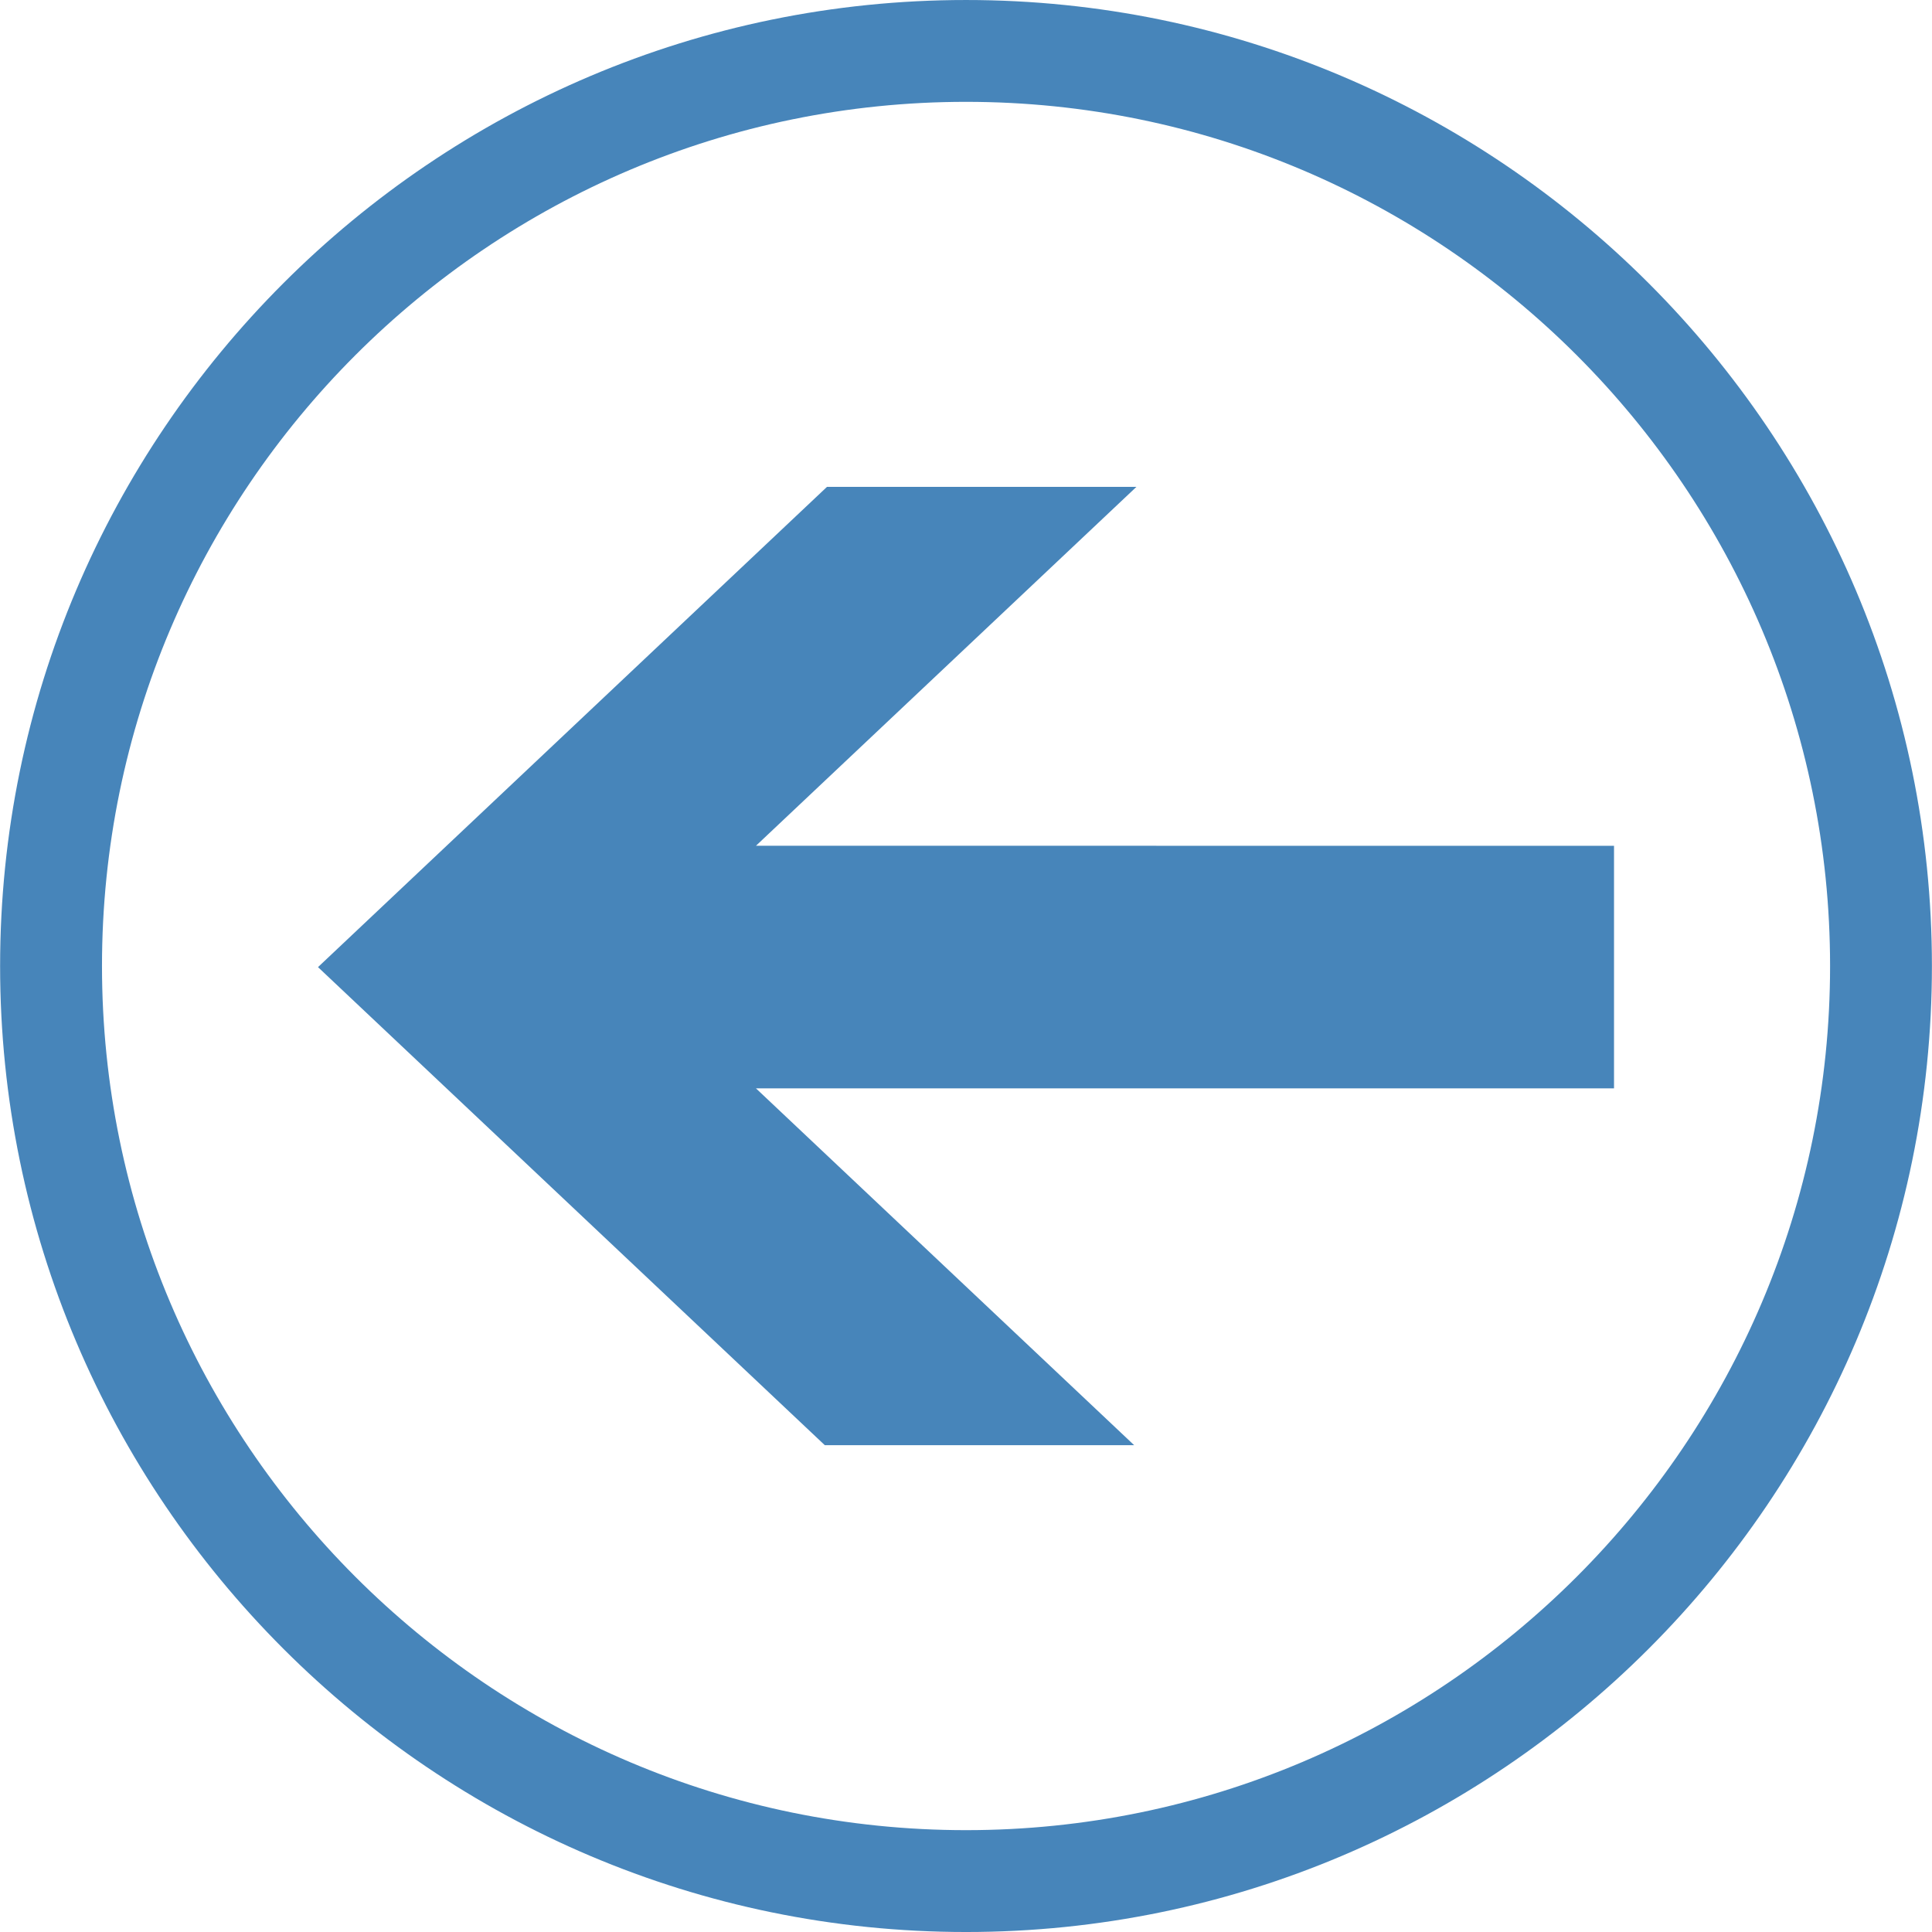 <?xml version="1.0" encoding="utf-8"?>
<!-- Generator: Adobe Illustrator 15.0.0, SVG Export Plug-In . SVG Version: 6.00 Build 0)  -->
<!DOCTYPE svg PUBLIC "-//W3C//DTD SVG 1.1//EN" "http://www.w3.org/Graphics/SVG/1.1/DTD/svg11.dtd">
<svg xmlns="http://www.w3.org/2000/svg" xmlns:xlink="http://www.w3.org/1999/xlink" version="1.1" id="Calque_1" x="0px" y="0px" width="48" height="48" viewBox="0 0 512 512" enable-background="new 0 0 512 512" xml:space="preserve"><g>
	<g>
		<polygon fill="#4785BA" points="200.334,224.139 301.171,129.018 219.166,129.018 84.273,256.298 218.577,382.986     300.558,382.986 200.334,288.426 427.731,288.426 427.731,224.141   "/>
	</g>
	<g>
		<g>
			<path fill-rule="evenodd" clip-rule="evenodd" fill="#4785BA" d="M256.014,512.002c141.14,0,255.963-114.852,255.963-256.007     c0-141.156-114.823-255.993-255.962-255.992C114.851,0.002,0.028,114.838,0.028,255.994     C0.027,397.15,114.851,512.002,256.014,512.002z M256.014,26.989c126.254,0,228.975,102.725,228.975,229.006     c0,126.275-102.721,229.014-228.975,229.014c-126.274,0-228.985-102.739-228.986-229.015     C27.029,129.714,129.74,26.988,256.014,26.989z"/>
		</g>
	</g>
</g></svg>
